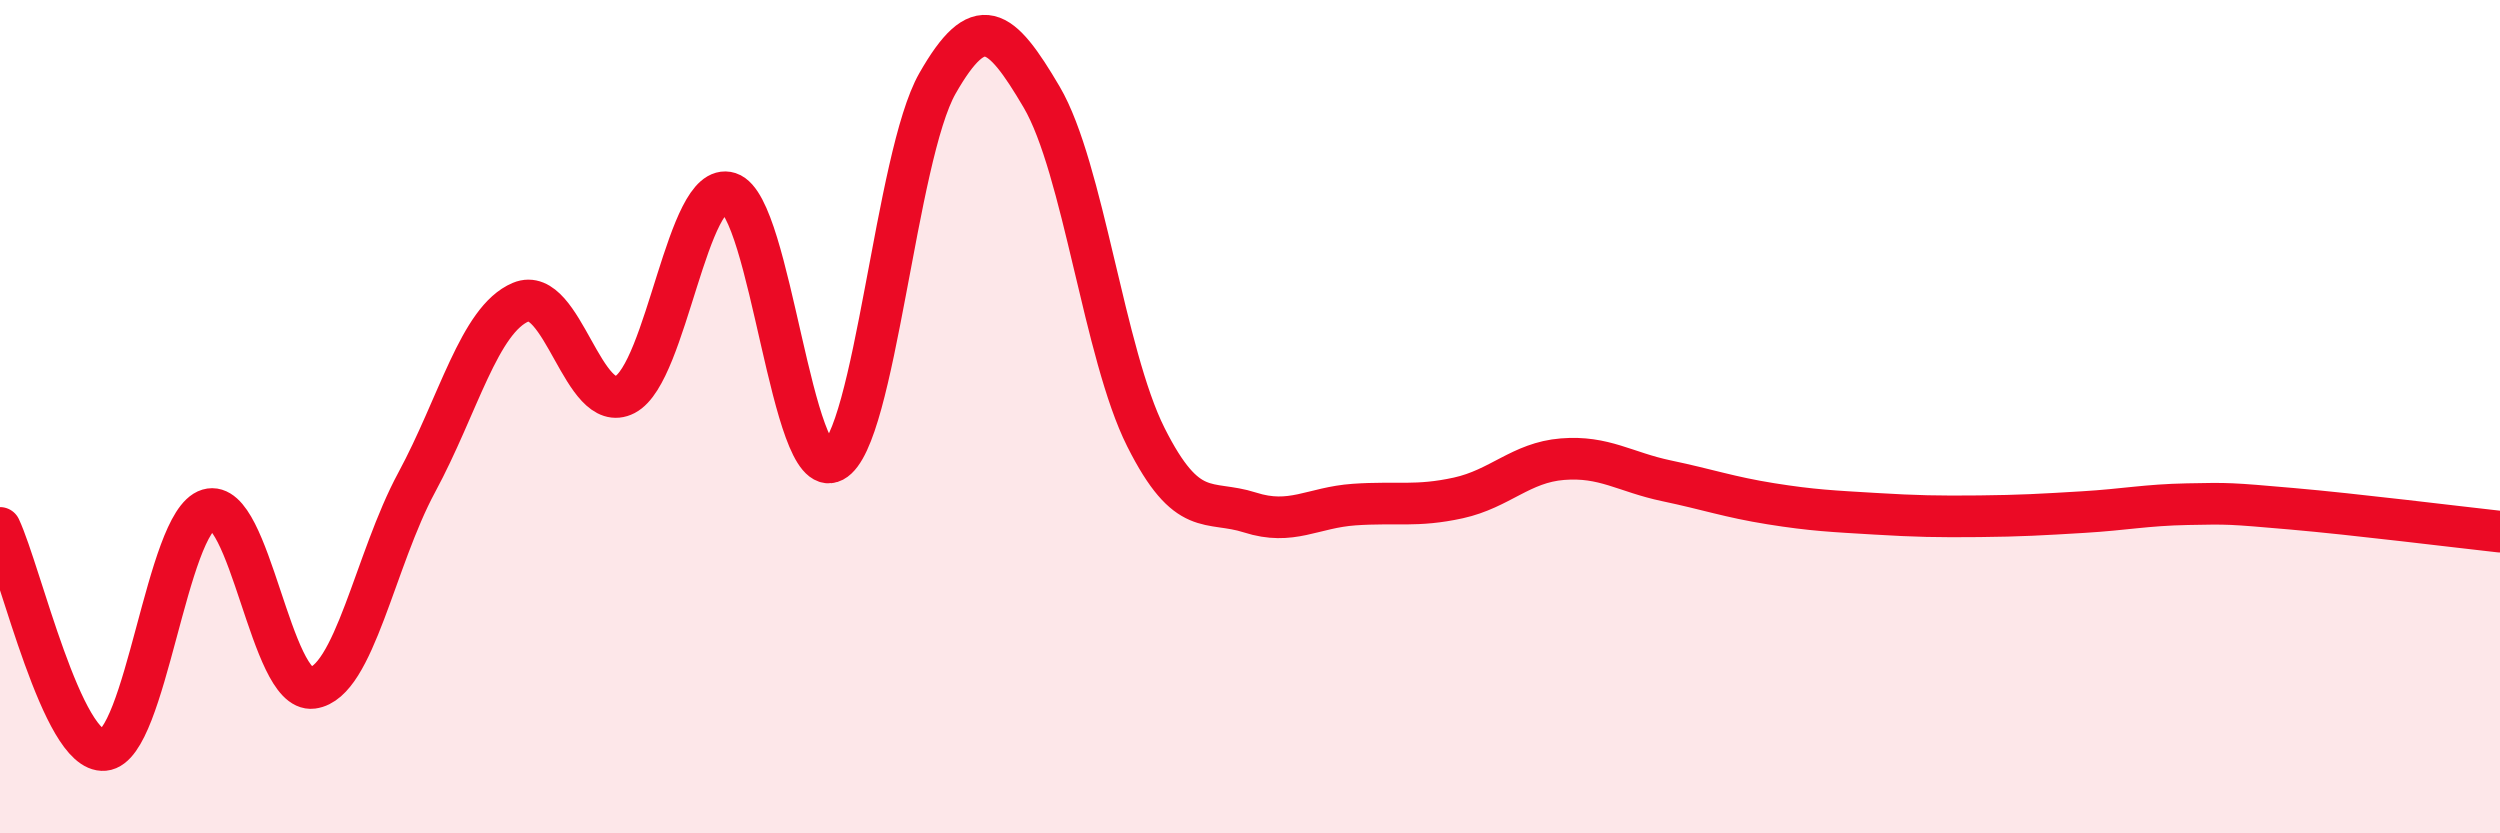 
    <svg width="60" height="20" viewBox="0 0 60 20" xmlns="http://www.w3.org/2000/svg">
      <path
        d="M 0,12.67 C 0.5,13.74 1.5,18.09 2.5,18 C 3.5,17.91 4,12.53 5,12.23 C 6,11.93 6.5,16.64 7.5,16.51 C 8.5,16.38 9,13.43 10,11.58 C 11,9.73 11.5,7.67 12.5,7.25 C 13.5,6.83 14,9.99 15,9.47 C 16,8.95 16.5,4.31 17.5,4.63 C 18.5,4.95 19,11.6 20,11.07 C 21,10.54 21.5,3.75 22.5,2 C 23.5,0.25 24,0.63 25,2.33 C 26,4.03 26.5,8.5 27.5,10.49 C 28.5,12.48 29,11.98 30,12.3 C 31,12.62 31.5,12.18 32.5,12.11 C 33.5,12.04 34,12.17 35,11.95 C 36,11.73 36.5,11.1 37.5,11.02 C 38.5,10.94 39,11.33 40,11.54 C 41,11.75 41.5,11.93 42.5,12.09 C 43.5,12.25 44,12.27 45,12.33 C 46,12.39 46.5,12.4 47.5,12.39 C 48.5,12.38 49,12.35 50,12.29 C 51,12.23 51.5,12.12 52.5,12.1 C 53.5,12.08 53.5,12.08 55,12.21 C 56.5,12.34 59,12.65 60,12.76L60 20L0 20Z"
        fill="#EB0A25"
        opacity="0.1"
        stroke-linecap="round"
        stroke-linejoin="round"
      />
      <path
        d="M 0,12.67 C 0.5,13.74 1.5,18.09 2.5,18 C 3.5,17.91 4,12.53 5,12.23 C 6,11.93 6.5,16.64 7.5,16.51 C 8.5,16.38 9,13.43 10,11.58 C 11,9.73 11.5,7.67 12.5,7.25 C 13.5,6.83 14,9.99 15,9.47 C 16,8.95 16.5,4.31 17.5,4.63 C 18.5,4.95 19,11.6 20,11.07 C 21,10.54 21.5,3.75 22.5,2 C 23.5,0.25 24,0.63 25,2.33 C 26,4.03 26.5,8.5 27.5,10.49 C 28.5,12.48 29,11.98 30,12.3 C 31,12.62 31.5,12.18 32.5,12.11 C 33.5,12.04 34,12.17 35,11.95 C 36,11.73 36.5,11.1 37.5,11.02 C 38.5,10.94 39,11.33 40,11.54 C 41,11.75 41.5,11.93 42.5,12.09 C 43.5,12.25 44,12.27 45,12.33 C 46,12.39 46.5,12.4 47.5,12.39 C 48.5,12.38 49,12.35 50,12.29 C 51,12.23 51.5,12.12 52.5,12.1 C 53.5,12.08 53.5,12.08 55,12.21 C 56.5,12.34 59,12.65 60,12.76"
        stroke="#EB0A25"
        stroke-width="1"
        fill="none"
        stroke-linecap="round"
        stroke-linejoin="round"
      />
    </svg>
  
